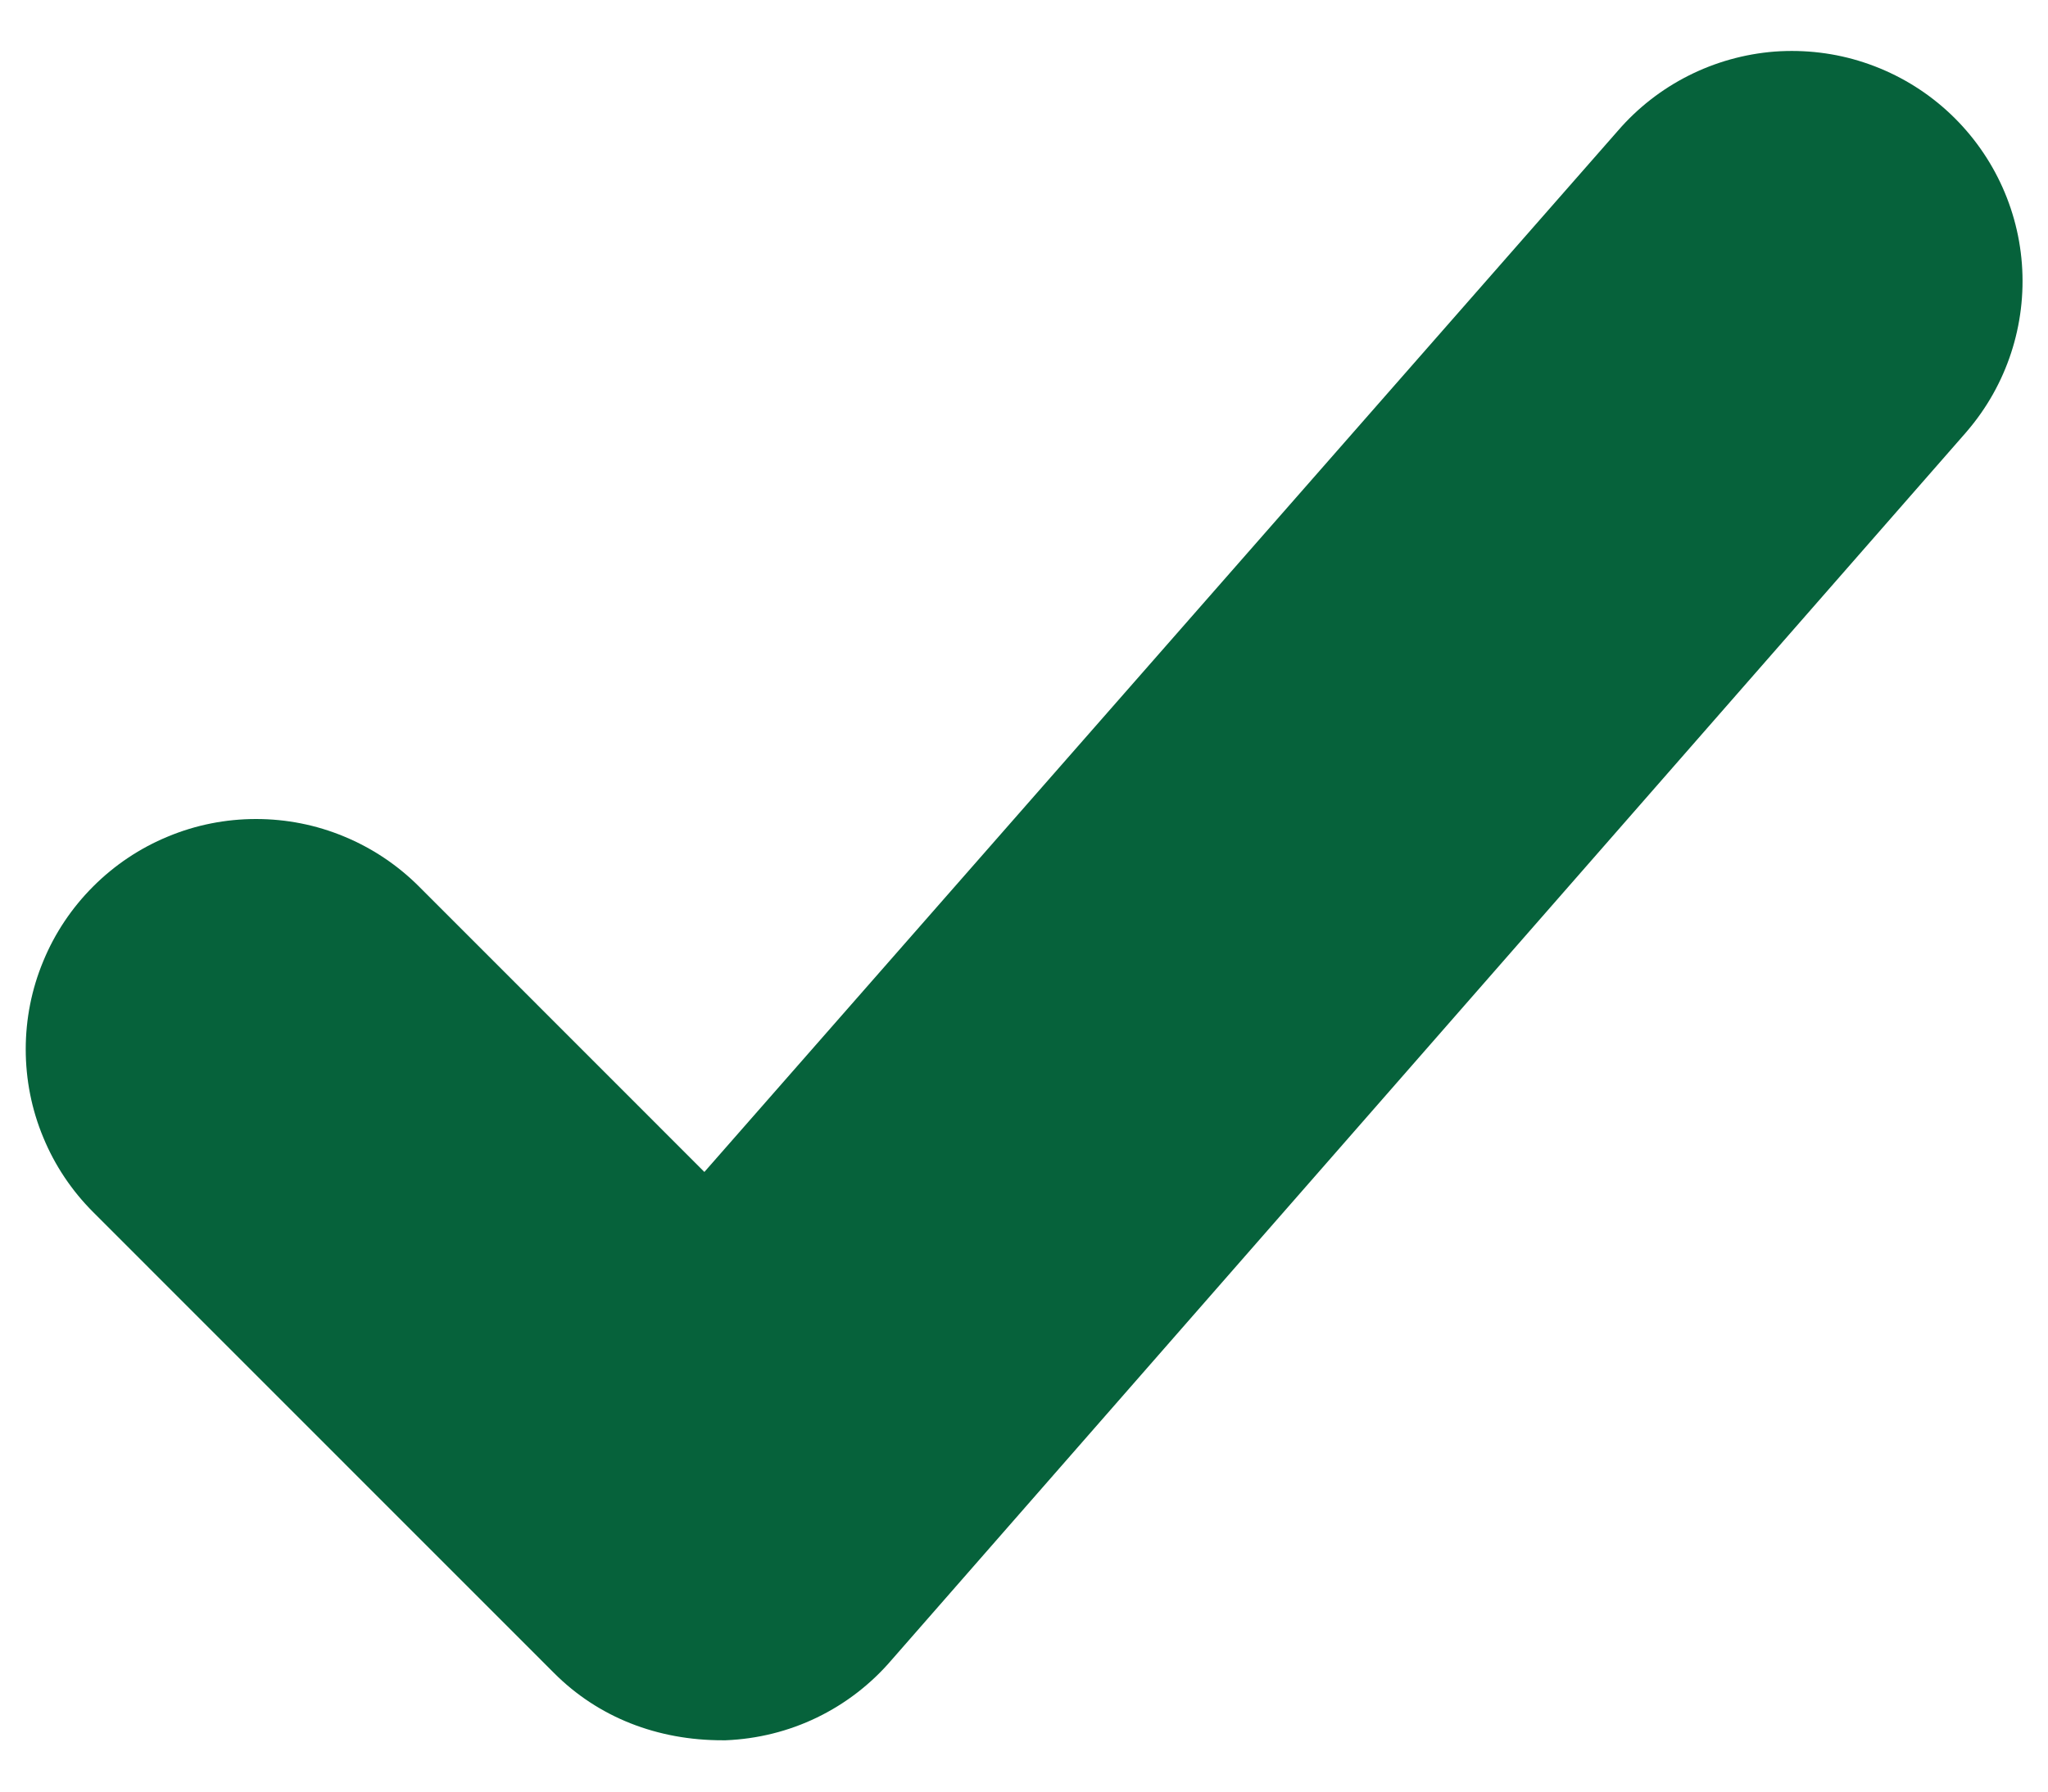 <svg width="16" height="14" viewBox="0 0 16 14" fill="none" xmlns="http://www.w3.org/2000/svg">
<path d="M15.363 3.375L15.367 3.37C15.678 3.008 15.832 2.537 15.796 2.061C15.76 1.586 15.536 1.144 15.174 0.833C14.995 0.679 14.787 0.562 14.562 0.488C14.338 0.414 14.101 0.386 13.865 0.403C13.39 0.44 12.948 0.663 12.637 1.025L5.503 9.158L3.273 6.927C3.106 6.76 2.907 6.627 2.689 6.537C2.471 6.446 2.237 6.4 2 6.4C1.764 6.4 1.53 6.446 1.312 6.537C1.093 6.627 0.895 6.76 0.728 6.927C0.561 7.094 0.428 7.292 0.338 7.511C0.247 7.729 0.201 7.963 0.201 8.199C0.201 8.436 0.247 8.67 0.338 8.888C0.428 9.107 0.561 9.305 0.728 9.472L4.327 13.072C4.673 13.42 5.137 13.6 5.647 13.599H5.669C5.917 13.589 6.16 13.529 6.383 13.421C6.606 13.313 6.804 13.16 6.965 12.972L15.363 3.375Z" fill="#06623B"/>
</svg>
